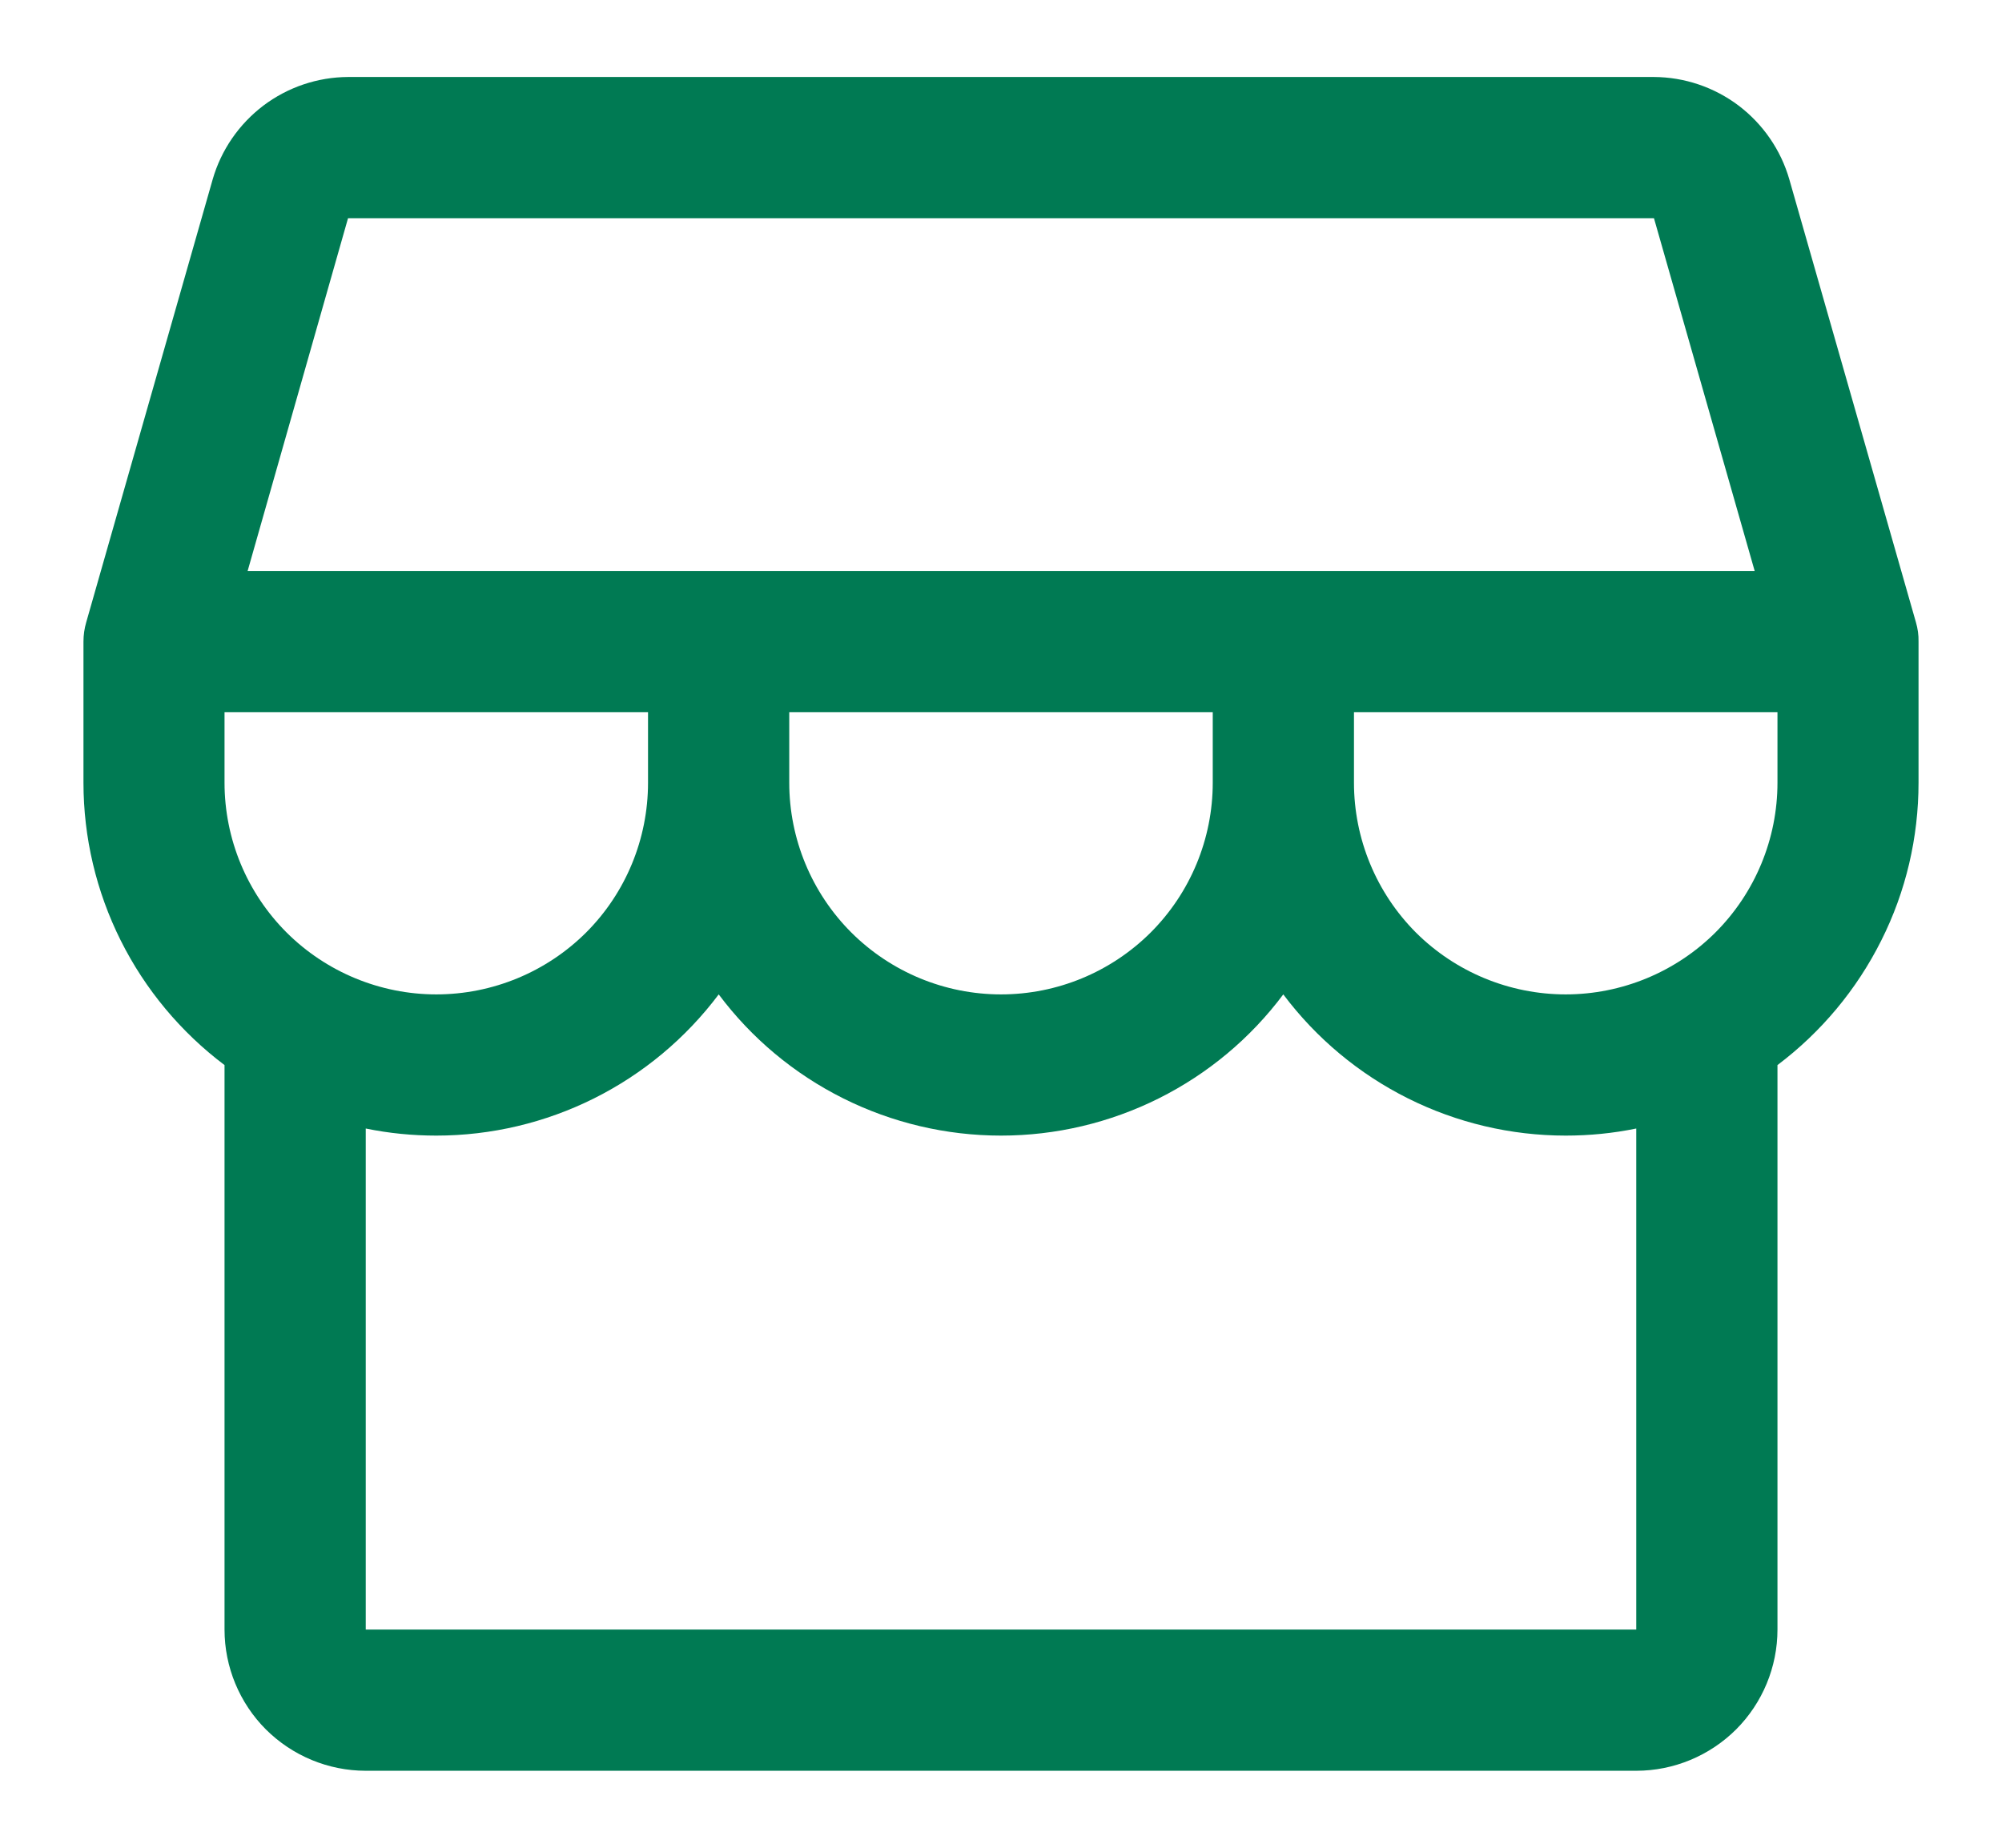<svg width="13" height="12" viewBox="0 0 13 12" fill="none" xmlns="http://www.w3.org/2000/svg">
<path d="M12.458 4.167C12.459 4.124 12.453 4.082 12.441 4.041L11.619 1.165C11.564 0.974 11.448 0.806 11.29 0.686C11.131 0.566 10.938 0.501 10.74 0.5H2.26C2.062 0.501 1.869 0.566 1.71 0.686C1.552 0.806 1.436 0.974 1.381 1.165L0.56 4.041C0.548 4.082 0.542 4.124 0.542 4.167V5.083C0.542 5.439 0.625 5.79 0.784 6.108C0.943 6.426 1.174 6.703 1.458 6.917V10.583C1.458 10.826 1.555 11.06 1.727 11.232C1.899 11.403 2.132 11.5 2.375 11.5H10.625C10.868 11.5 11.101 11.403 11.273 11.232C11.445 11.06 11.542 10.826 11.542 10.583V6.917C11.826 6.703 12.057 6.426 12.216 6.108C12.376 5.79 12.458 5.439 12.458 5.083V4.167ZM2.26 1.417H10.74L11.394 3.708H1.608L2.26 1.417ZM5.125 4.625H7.875V5.083C7.875 5.448 7.73 5.798 7.472 6.056C7.214 6.313 6.865 6.458 6.5 6.458C6.135 6.458 5.786 6.313 5.528 6.056C5.27 5.798 5.125 5.448 5.125 5.083V4.625ZM4.208 4.625V5.083C4.208 5.448 4.064 5.798 3.806 6.056C3.548 6.313 3.198 6.458 2.833 6.458C2.469 6.458 2.119 6.313 1.861 6.056C1.603 5.798 1.458 5.448 1.458 5.083V4.625H4.208ZM10.625 10.583H2.375V7.329C2.526 7.36 2.679 7.375 2.833 7.375C3.189 7.375 3.54 7.292 3.858 7.133C4.176 6.974 4.453 6.743 4.667 6.458C4.88 6.743 5.157 6.974 5.475 7.133C5.793 7.292 6.144 7.375 6.5 7.375C6.856 7.375 7.207 7.292 7.525 7.133C7.843 6.974 8.12 6.743 8.333 6.458C8.547 6.743 8.824 6.974 9.142 7.133C9.46 7.292 9.811 7.375 10.167 7.375C10.321 7.375 10.474 7.36 10.625 7.329V10.583ZM10.167 6.458C9.802 6.458 9.452 6.313 9.194 6.056C8.937 5.798 8.792 5.448 8.792 5.083V4.625H11.542V5.083C11.542 5.448 11.397 5.798 11.139 6.056C10.881 6.313 10.531 6.458 10.167 6.458Z" fill="#007A53"/>
</svg>
